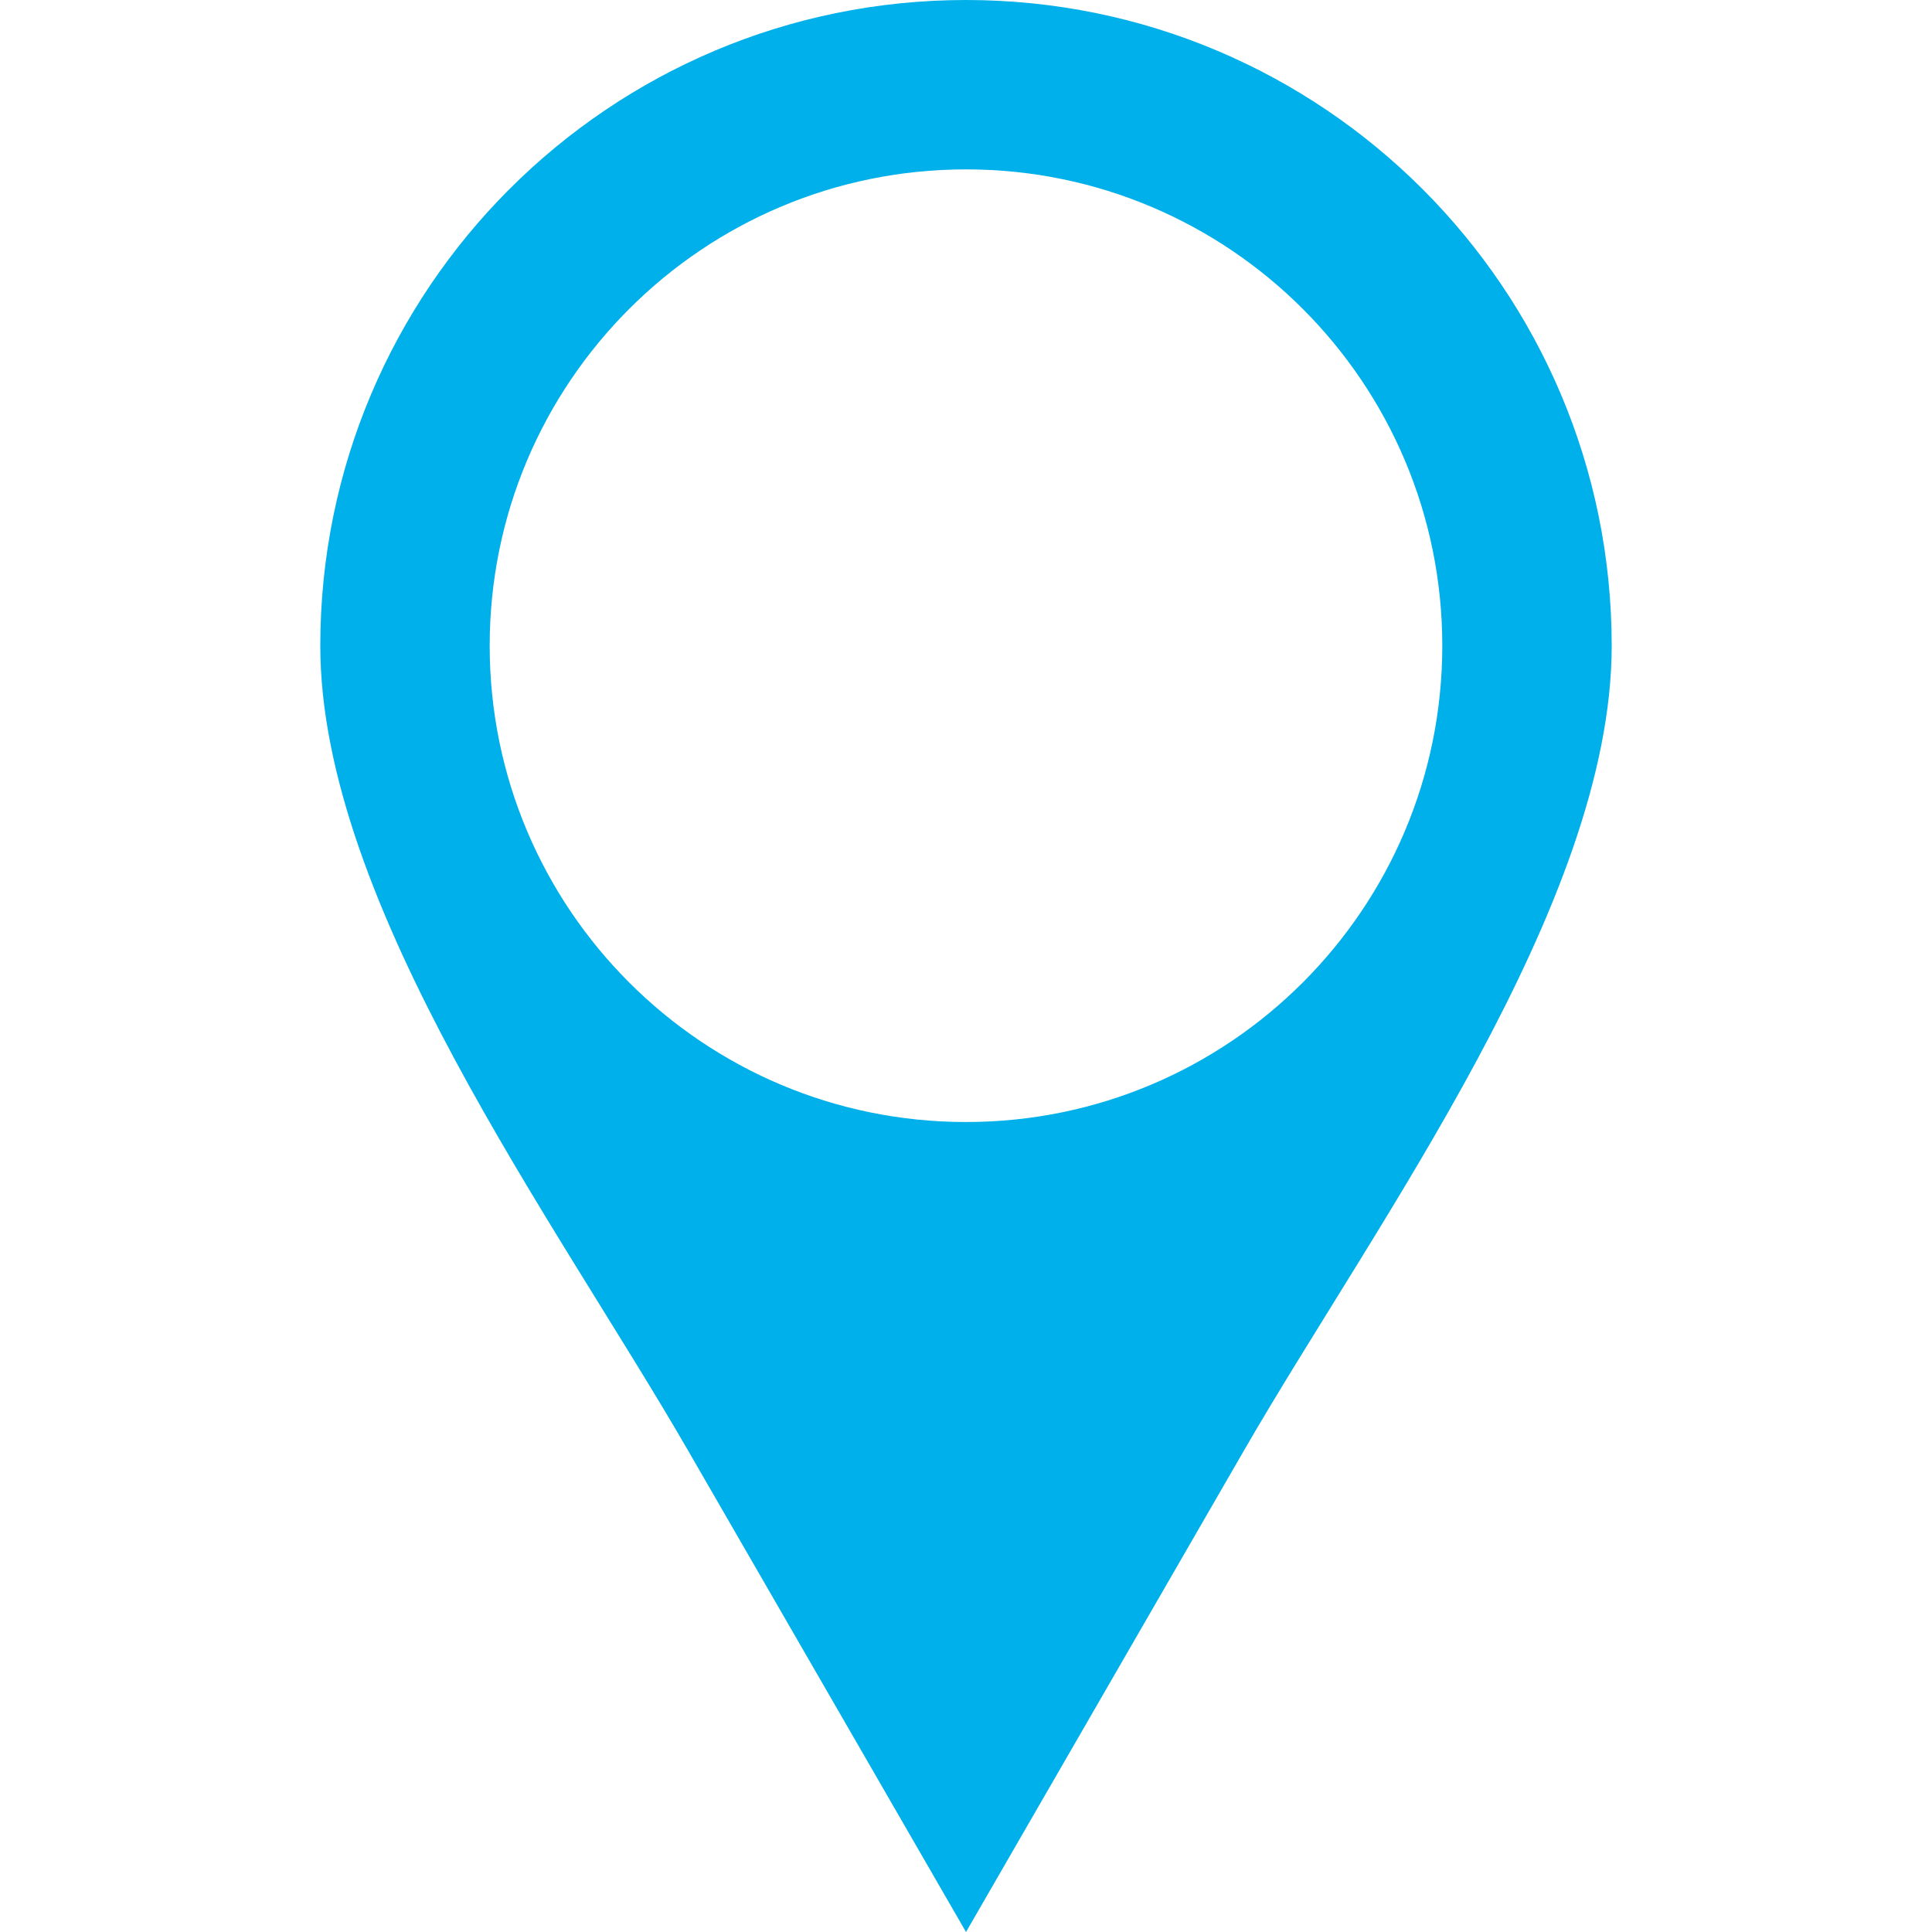 <?xml version="1.0" encoding="utf-8"?>
<!-- Generator: Adobe Illustrator 18.0.0, SVG Export Plug-In . SVG Version: 6.00 Build 0)  -->
<!DOCTYPE svg PUBLIC "-//W3C//DTD SVG 1.1//EN" "http://www.w3.org/Graphics/SVG/1.1/DTD/svg11.dtd">
<svg version="1.1" id="Layer_1" xmlns="http://www.w3.org/2000/svg" xmlns:xlink="http://www.w3.org/1999/xlink" x="0px" y="0px"
	 viewBox="0 0 200 200" enable-background="new 0 0 200 200" xml:space="preserve">
<g>
	<path fill-rule="evenodd" clip-rule="evenodd" fill="#00B0EA" d="M100.001,200l28.838-49.954
		c13.589-23.525,38.003-56.438,38.003-83.201C166.843,29.929,136.915,0,100.001,0C63.083,0,33.157,29.929,33.157,66.844
		c0,26.763,24.422,59.676,38.006,83.201L100.001,200L100.001,200z M100.001,17.535c27.23,0,49.304,22.079,49.304,49.309
		s-22.074,49.307-49.304,49.307c-27.235,0-49.309-22.076-49.309-49.307S72.766,17.535,100.001,17.535L100.001,17.535z"/>
</g>
</svg>
